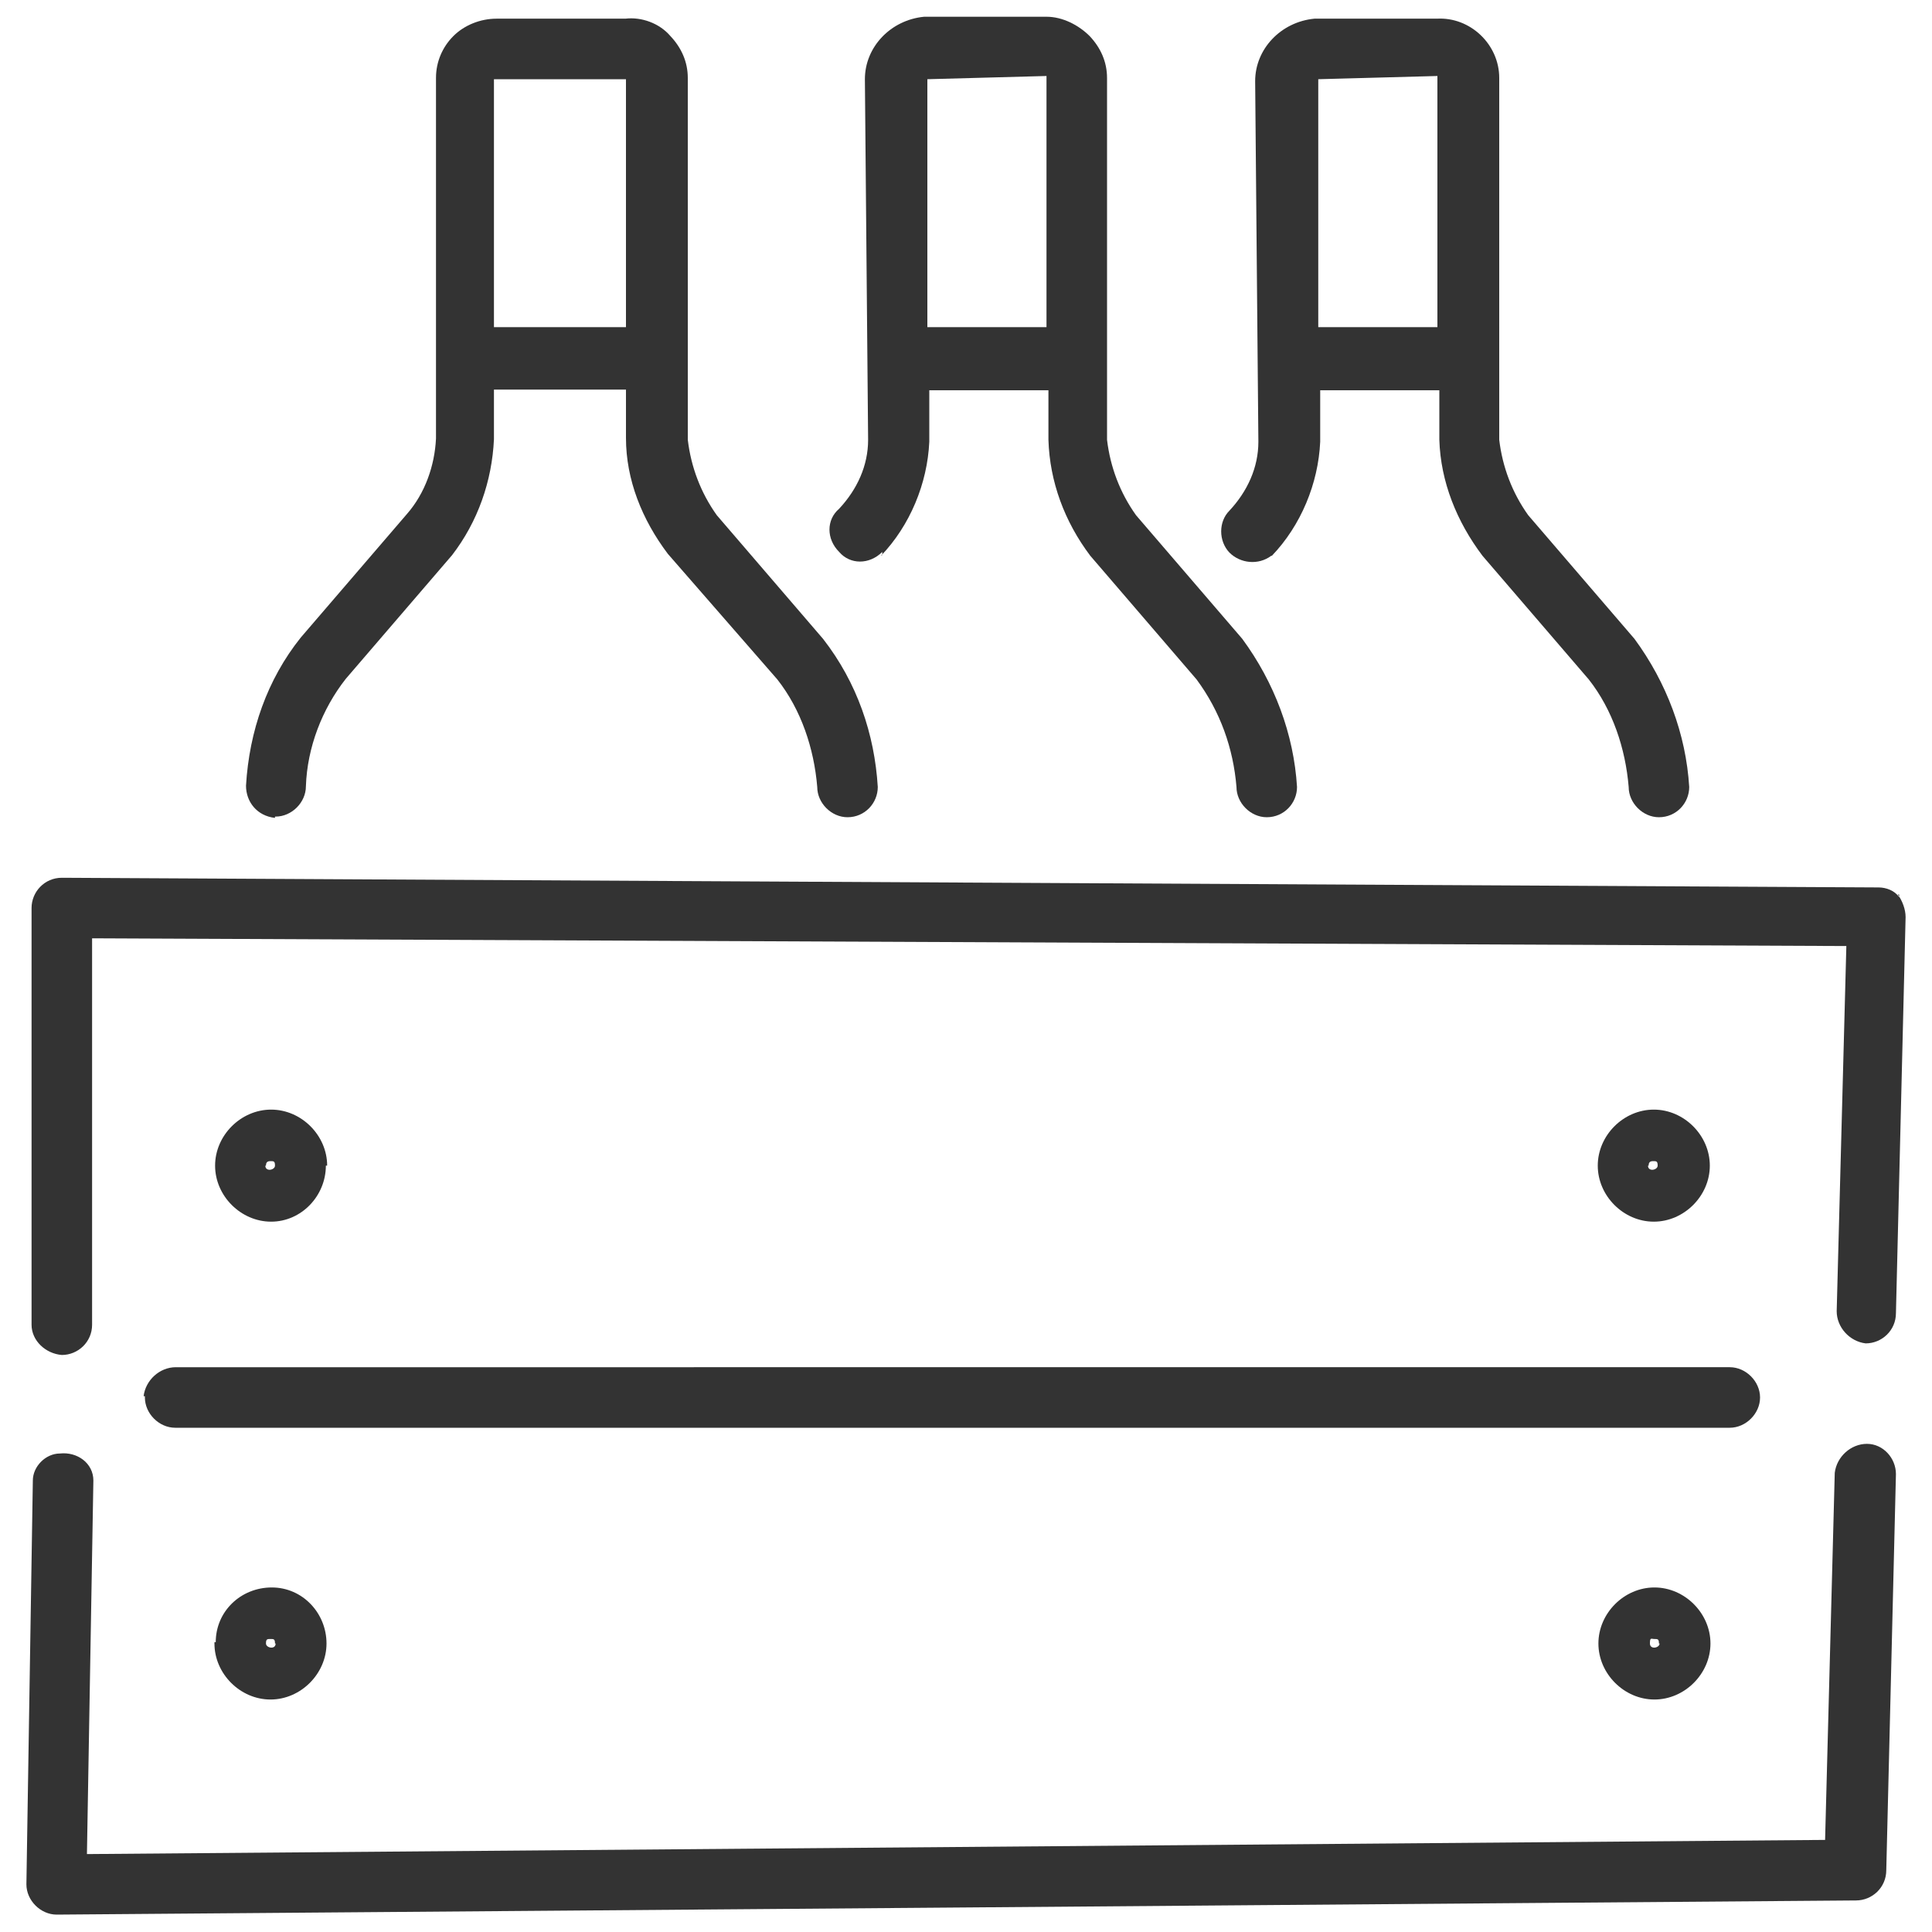 <svg viewBox="0 0 300 300" version="1.1" xmlns="http://www.w3.org/2000/svg" id="Layer_1">
  
  <defs>
    <style>
      .st0 {
        fill: #333;
      }
    </style>
  </defs>
  <path d="M294.9,139.3c-.7-1-2-1.5-3.2-1.5l-282.1-1.5h0c-2.7,0-4.7,2.2-4.7,4.7v64.7c0,2.5,2.2,4.5,4.7,4.7h0c2.5,0,4.7-2,4.7-4.7h0v-60l272.4,1.2-1.5,56.7c0,2.5,2,4.7,4.5,5h0c2.5,0,4.7-2,4.7-4.7l1.5-61.5c0-1.2-.5-2.5-1.2-3.5h.2v.2Z" class="st0"></path>
  <path d="M289.9,224.2c-2.5,0-4.7,2-5,4.5l-1.5,57-269.9,2.2,1-58c0-2.7-2.5-4.5-5.2-4.2-2.2,0-4.2,2-4.2,4.2l-1,62.7c0,2.5,2.2,4.7,4.7,4.7h0l279.4-2.2c2.5,0,4.7-2,4.7-4.7l1.5-61.5c0-2.5-2-4.7-4.5-4.7h0Z" class="st0"></path>
  <path d="M22.5,217c0,2.5,2.2,4.7,4.7,4.7h241.4c2.5,0,4.7-2.2,4.7-4.7s-2.2-4.7-4.7-4.7H27.3c-2.5,0-4.7,2-5,4.5h.2v.2Z" class="st0"></path>
  <path d="M50.8,181c0-4.7-4-8.7-8.7-8.7s-8.7,4-8.7,8.7,4,8.7,8.7,8.7h0c4.7,0,8.5-4,8.5-8.7h.2ZM41.3,181c0-.5.2-.7.7-.7s.7,0,.7.7-1.5,1-1.5,0Z" class="st0"></path>
  <path d="M265.5,181c0-4.7-4-8.7-8.7-8.7s-8.7,4-8.7,8.7,4,8.7,8.7,8.7,8.7-4,8.7-8.7ZM256,181c0-.5.2-.7.7-.7s.7,0,.7.7-1.5,1-1.5,0Z" class="st0"></path>
  <path d="M33.3,255.2c0,4.7,4,8.7,8.7,8.7s8.7-4,8.7-8.7-3.7-8.7-8.5-8.7-8.7,3.7-8.7,8.5h-.2v.2ZM42.8,255.2c0,1-1.5.7-1.5,0s.2-.7.7-.7.7,0,.7.7Z" class="st0"></path>
  <path d="M248.2,255.2c0,4.7,4,8.7,8.7,8.7s8.7-4,8.7-8.7-4-8.7-8.7-8.7-8.7,4-8.7,8.7h0ZM257.7,255.2c0,.7-1.5,1-1.5,0s.2-.7.7-.7.7,0,.7.7h0Z" class="st0"></path>
  <path d="M136.8,86.3c4.5-4.7,7.2-11.2,7.5-17.7v-8h18.5v7.7c.2,6.5,2.5,12.7,6.5,18l16.5,19.2c3.7,5,5.7,10.7,6.2,16.7,0,2.5,2.2,4.7,4.7,4.7h0c2.7,0,4.7-2.2,4.7-4.7-.5-8.2-3.5-16.2-8.5-23l-16.5-19.2c-2.5-3.5-4-7.5-4.5-11.7V12.1c0-2.5-1-4.7-2.7-6.5-1.7-1.7-4.2-3-6.7-3h-19c-5.2.5-9.2,4.7-9.2,9.7l.5,56c0,4-1.7,7.7-4.5,10.7-2,1.7-2,4.7,0,6.7,1.7,2,4.7,2,6.7,0h0v.5h-.2ZM162.5,12.1v38.7h-18.5V12.3l18.5-.5h0v.2Z" class="st0"></path>
  <path d="M42.8,126.8h0c2.5,0,4.7-2.2,4.7-4.7.2-6,2.5-12,6.2-16.7l16.5-19.2c4-5.2,6.2-11.5,6.5-18v-7.7h20.5v7.5c0,6.5,2.5,12.7,6.5,18l17,19.5c3.7,4.7,5.7,10.7,6.2,16.7,0,2.5,2.2,4.7,4.7,4.7h0c2.7,0,4.7-2.2,4.7-4.7-.5-8.2-3.2-16.2-8.5-23l-16.5-19.2c-2.5-3.5-4-7.5-4.5-11.7V12.1c0-2.5-1-4.7-2.7-6.5-1.7-2-4.5-3-7-2.7h-20c-2.5,0-5,1-6.7,2.7s-2.7,4-2.7,6.5v56c-.2,4.2-1.7,8.5-4.5,11.7l-16.5,19.2c-5.2,6.5-8,14.5-8.5,23,0,2.5,1.7,4.7,4.5,5h0v-.2ZM86,12.3h11.2v38.5h-20.5V12.3h9.2Z" class="st0"></path>
  <path d="M197.5,86.3c4.5-4.7,7.2-11.2,7.5-17.7v-8h18.5v7.7c.2,6.5,2.7,12.7,6.7,18l16.5,19.2c3.7,4.7,5.7,10.7,6.2,16.7,0,2.5,2.2,4.7,4.7,4.7h0c2.7,0,4.7-2.2,4.7-4.7-.5-8.2-3.5-16.2-8.5-23l-16.5-19.2c-2.5-3.5-4-7.5-4.5-11.7V12.1c0-5.2-4.5-9.5-9.7-9.2h-19c-5.2.5-9.2,4.7-9.2,9.7l.5,56c0,4-1.7,7.7-4.5,10.7-1.7,1.7-1.7,4.7,0,6.5,1.7,1.7,4.5,2,6.5.5h0ZM223.2,12.1v38.7h-18.5V12.3l18.5-.5h0v.2Z" class="st0"></path>
</svg>